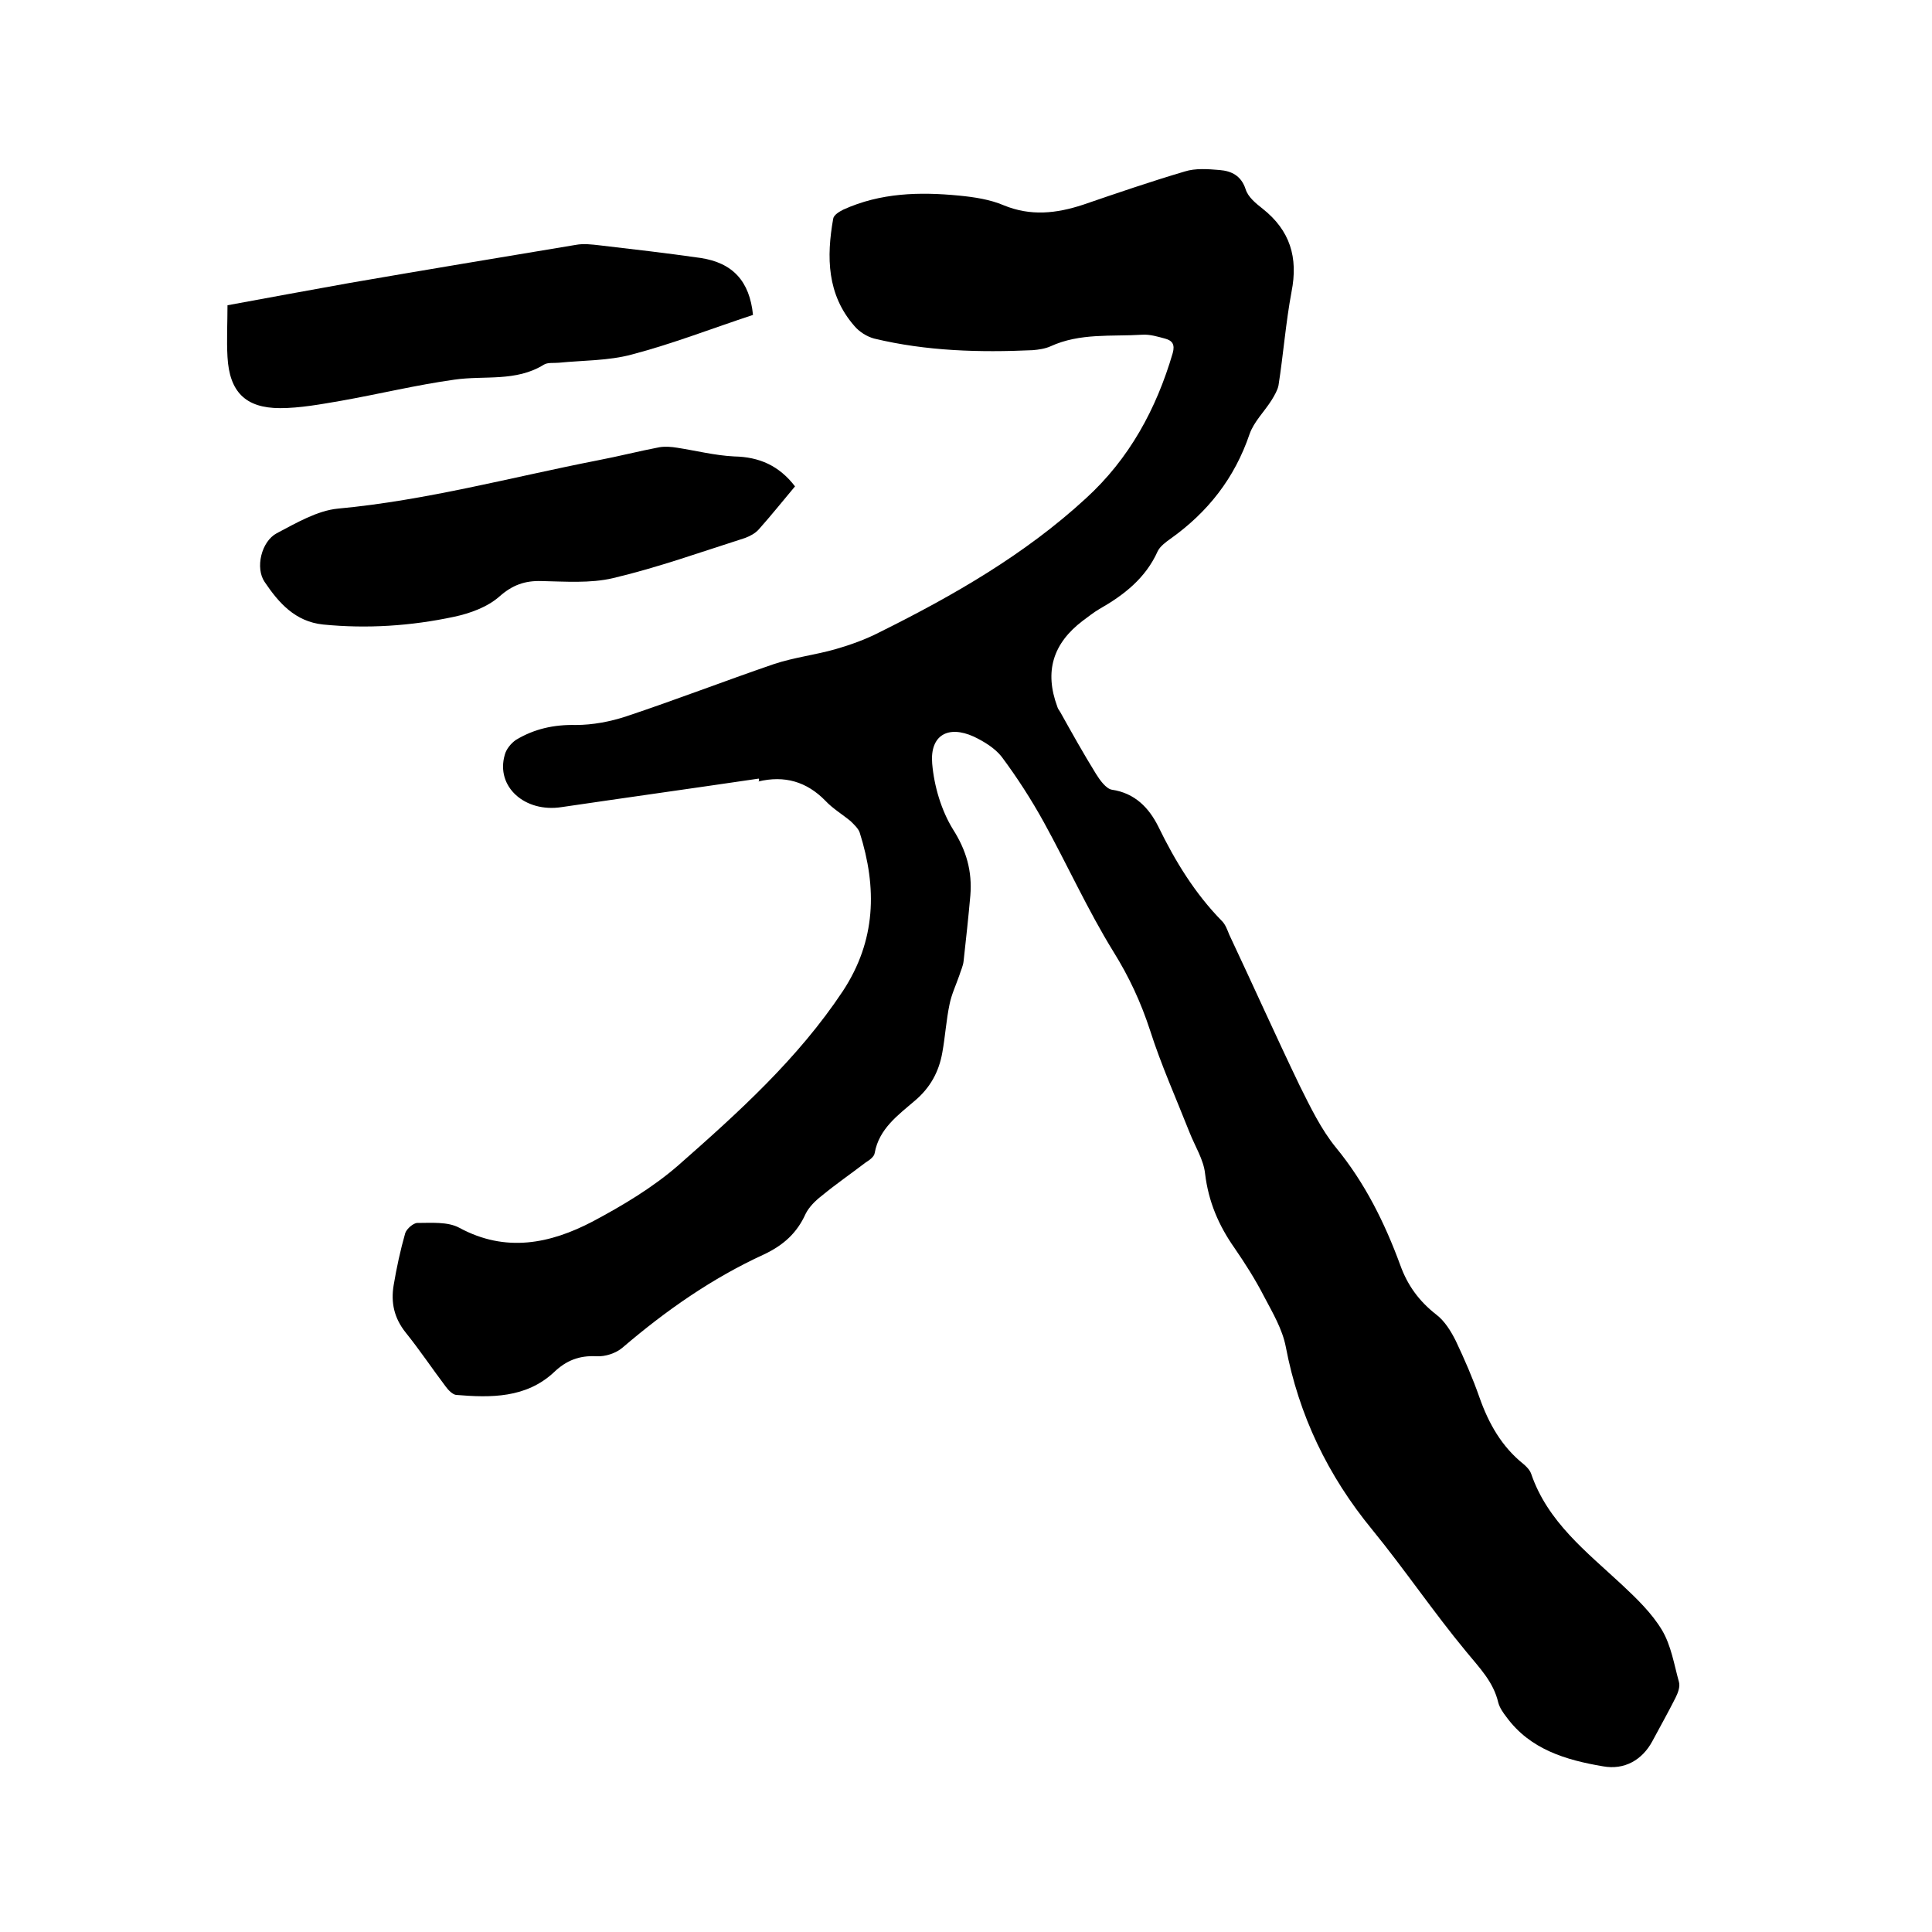 <svg enable-background="new 0 0 400 400" viewBox="0 0 400 400" xmlns="http://www.w3.org/2000/svg"><path d="m157.1 161.2c-13.6 2-27.2 3.9-40.8 5.9-7.6 1.2-13.7-4.2-11.8-10.8.3-1.2 1.3-2.4 2.3-3.1 3.8-2.3 7.9-3.2 12.4-3.1 3.5 0 7.2-.7 10.5-1.8 10.2-3.4 20.3-7.3 30.5-10.8 4.2-1.4 8.6-1.9 12.8-3.1 3.1-.9 6.2-2 9.1-3.5 15.3-7.6 30.1-16.1 42.7-27.7 9-8.2 14.6-18.5 18-30.1.5-1.8-.1-2.6-1.6-3s-3.1-.9-4.7-.8c-6.4.4-12.9-.4-19 2.4-1.1.5-2.5.7-3.7.8-11 .5-22 .2-32.8-2.4-1.5-.4-3.1-1.4-4.1-2.6-5.7-6.5-5.8-14.3-4.4-22.2.1-.8 1.3-1.5 2.1-1.9 7.7-3.5 15.8-3.7 24-2.9 3.1.3 6.4.8 9.2 2 5.6 2.3 10.9 1.7 16.4-.1 7-2.4 14-4.8 21.1-6.9 2.2-.7 4.8-.5 7.2-.3 2.5.2 4.5 1.2 5.4 4 .5 1.6 2.1 2.9 3.5 4 5.7 4.5 7.4 10.1 6 17.2-1.2 6.4-1.7 13-2.7 19.4-.2 1-.8 2-1.4 3-1.5 2.4-3.7 4.5-4.6 7.1-3.1 9.1-8.6 16.1-16.3 21.6-1 .7-2.2 1.6-2.7 2.6-2.5 5.6-7 9.1-12.1 12-1.2.7-2.3 1.6-3.4 2.4-6.2 4.7-8 10.5-5.3 17.8.1.4.4.8.6 1.1 2.4 4.3 4.8 8.6 7.4 12.8.8 1.3 2.1 3.1 3.3 3.3 4.8.7 7.7 3.8 9.6 7.6 3.5 7.2 7.6 13.9 13.2 19.6.7.7 1.1 1.8 1.5 2.8 4.9 10.4 9.6 20.9 14.6 31.3 2.2 4.4 4.4 9 7.5 12.8 6 7.3 10.1 15.6 13.3 24.3 1.5 4.2 3.9 7.5 7.5 10.3 1.7 1.3 3 3.4 4 5.4 1.8 3.8 3.5 7.7 4.9 11.7 1.9 5.4 4.6 10.2 9.1 13.8.6.5 1.3 1.2 1.6 2 3.4 10 11.5 16.2 18.8 23 3.1 2.9 6.2 5.9 8.3 9.4 1.9 3.2 2.5 7.1 3.5 10.7.3 1-.2 2.3-.7 3.3-1.5 3-3.2 6-4.8 9-2.1 3.9-5.8 6-10.2 5.2-7.7-1.3-15.1-3.5-20-10.2-.7-.9-1.4-1.9-1.7-3-1-4.3-3.9-7.2-6.6-10.5-6.8-8.2-12.8-17.1-19.5-25.3-9.2-11.2-15.2-23.7-17.9-37.9-.7-3.6-2.7-7-4.5-10.4-1.8-3.5-3.9-6.8-6.1-10-3.3-4.7-5.4-9.6-6.1-15.4-.3-2.9-2.1-5.7-3.2-8.5-2.8-7.1-5.9-14-8.2-21.2-1.9-5.8-4.3-11-7.6-16.3-5.3-8.6-9.5-17.9-14.4-26.8-2.6-4.7-5.5-9.2-8.7-13.5-1.4-1.8-3.7-3.2-5.8-4.2-5.3-2.4-9.1-.3-8.6 5.6.4 4.7 1.9 9.7 4.3 13.6 2.8 4.4 4 8.7 3.6 13.7-.4 4.5-.9 9.1-1.4 13.6-.1 1-.6 2-.9 3-.7 2-1.6 3.9-2 5.9-.7 3.3-.9 6.7-1.5 10-.7 4-2.5 7.3-5.7 10-3.5 3-7.4 5.8-8.3 10.8-.1.8-1.1 1.5-1.9 2-3 2.3-6.2 4.5-9.1 6.9-1.3 1-2.6 2.3-3.3 3.7-1.8 4-4.6 6.5-8.6 8.4-10.7 4.9-20.3 11.6-29.3 19.3-1.4 1.2-3.6 1.9-5.4 1.8-3.6-.2-6.3.9-8.8 3.3-5.8 5.4-13.1 5.3-20.3 4.7-.7-.1-1.6-1-2.1-1.7-2.8-3.7-5.4-7.6-8.3-11.2-2.4-3-3.1-6.2-2.5-9.8s1.4-7.3 2.4-10.8c.3-.9 1.7-2.1 2.5-2.1 2.9 0 6.3-.3 8.7 1 9.6 5.2 18.8 3.3 27.6-1.3 6.2-3.3 12.4-7 17.7-11.6 12.5-11 24.8-22.1 34.1-36.1 6.9-10.5 7.1-21.4 3.5-32.8-.3-.9-1.2-1.7-1.9-2.4-1.7-1.4-3.7-2.6-5.2-4.2-3.9-4-8.5-5.3-13.9-4 .2-.1.2-.3.1-.6z"/><path d="m164.6 100.7c-2.6 3.1-5 6.1-7.5 8.9-.7.8-1.8 1.4-2.9 1.8-9.1 2.9-18 6.1-27.3 8.3-4.7 1.1-9.9.7-14.8.6-3.4-.1-6 .8-8.7 3.2-2.5 2.2-6.1 3.5-9.4 4.2-8.9 1.9-18 2.5-27.1 1.6-5.8-.6-9.2-4.5-12.1-8.8-2-2.9-.7-8.4 2.5-10.1 4-2.1 8.4-4.7 12.7-5.1 18.3-1.7 35.9-6.5 53.8-10 4.2-.8 8.5-1.9 12.7-2.7 1.2-.2 2.5-.1 3.7.1 3.9.6 7.8 1.6 11.8 1.8 5.2.1 9.3 1.9 12.6 6.2z"/><path d="m155.9 65.2c-8.5 2.8-16.7 6-25.1 8.2-4.8 1.3-10.1 1.2-15.1 1.7-1 .1-2.3-.1-3.1.4-5.8 3.6-12.3 2.2-18.5 3.1-7.9 1.1-15.7 3-23.6 4.4-4.1.7-8.4 1.5-12.5 1.5-7.2 0-10.5-3.4-10.9-10.6-.2-3.5 0-7 0-10.7 8.6-1.6 16.9-3.1 25.2-4.6 15.6-2.7 31.3-5.3 46.9-7.9 1.6-.3 3.3-.1 5 .1 6.9.8 13.8 1.6 20.8 2.6 6.7 1 10.2 4.8 10.9 11.8z"/></svg>